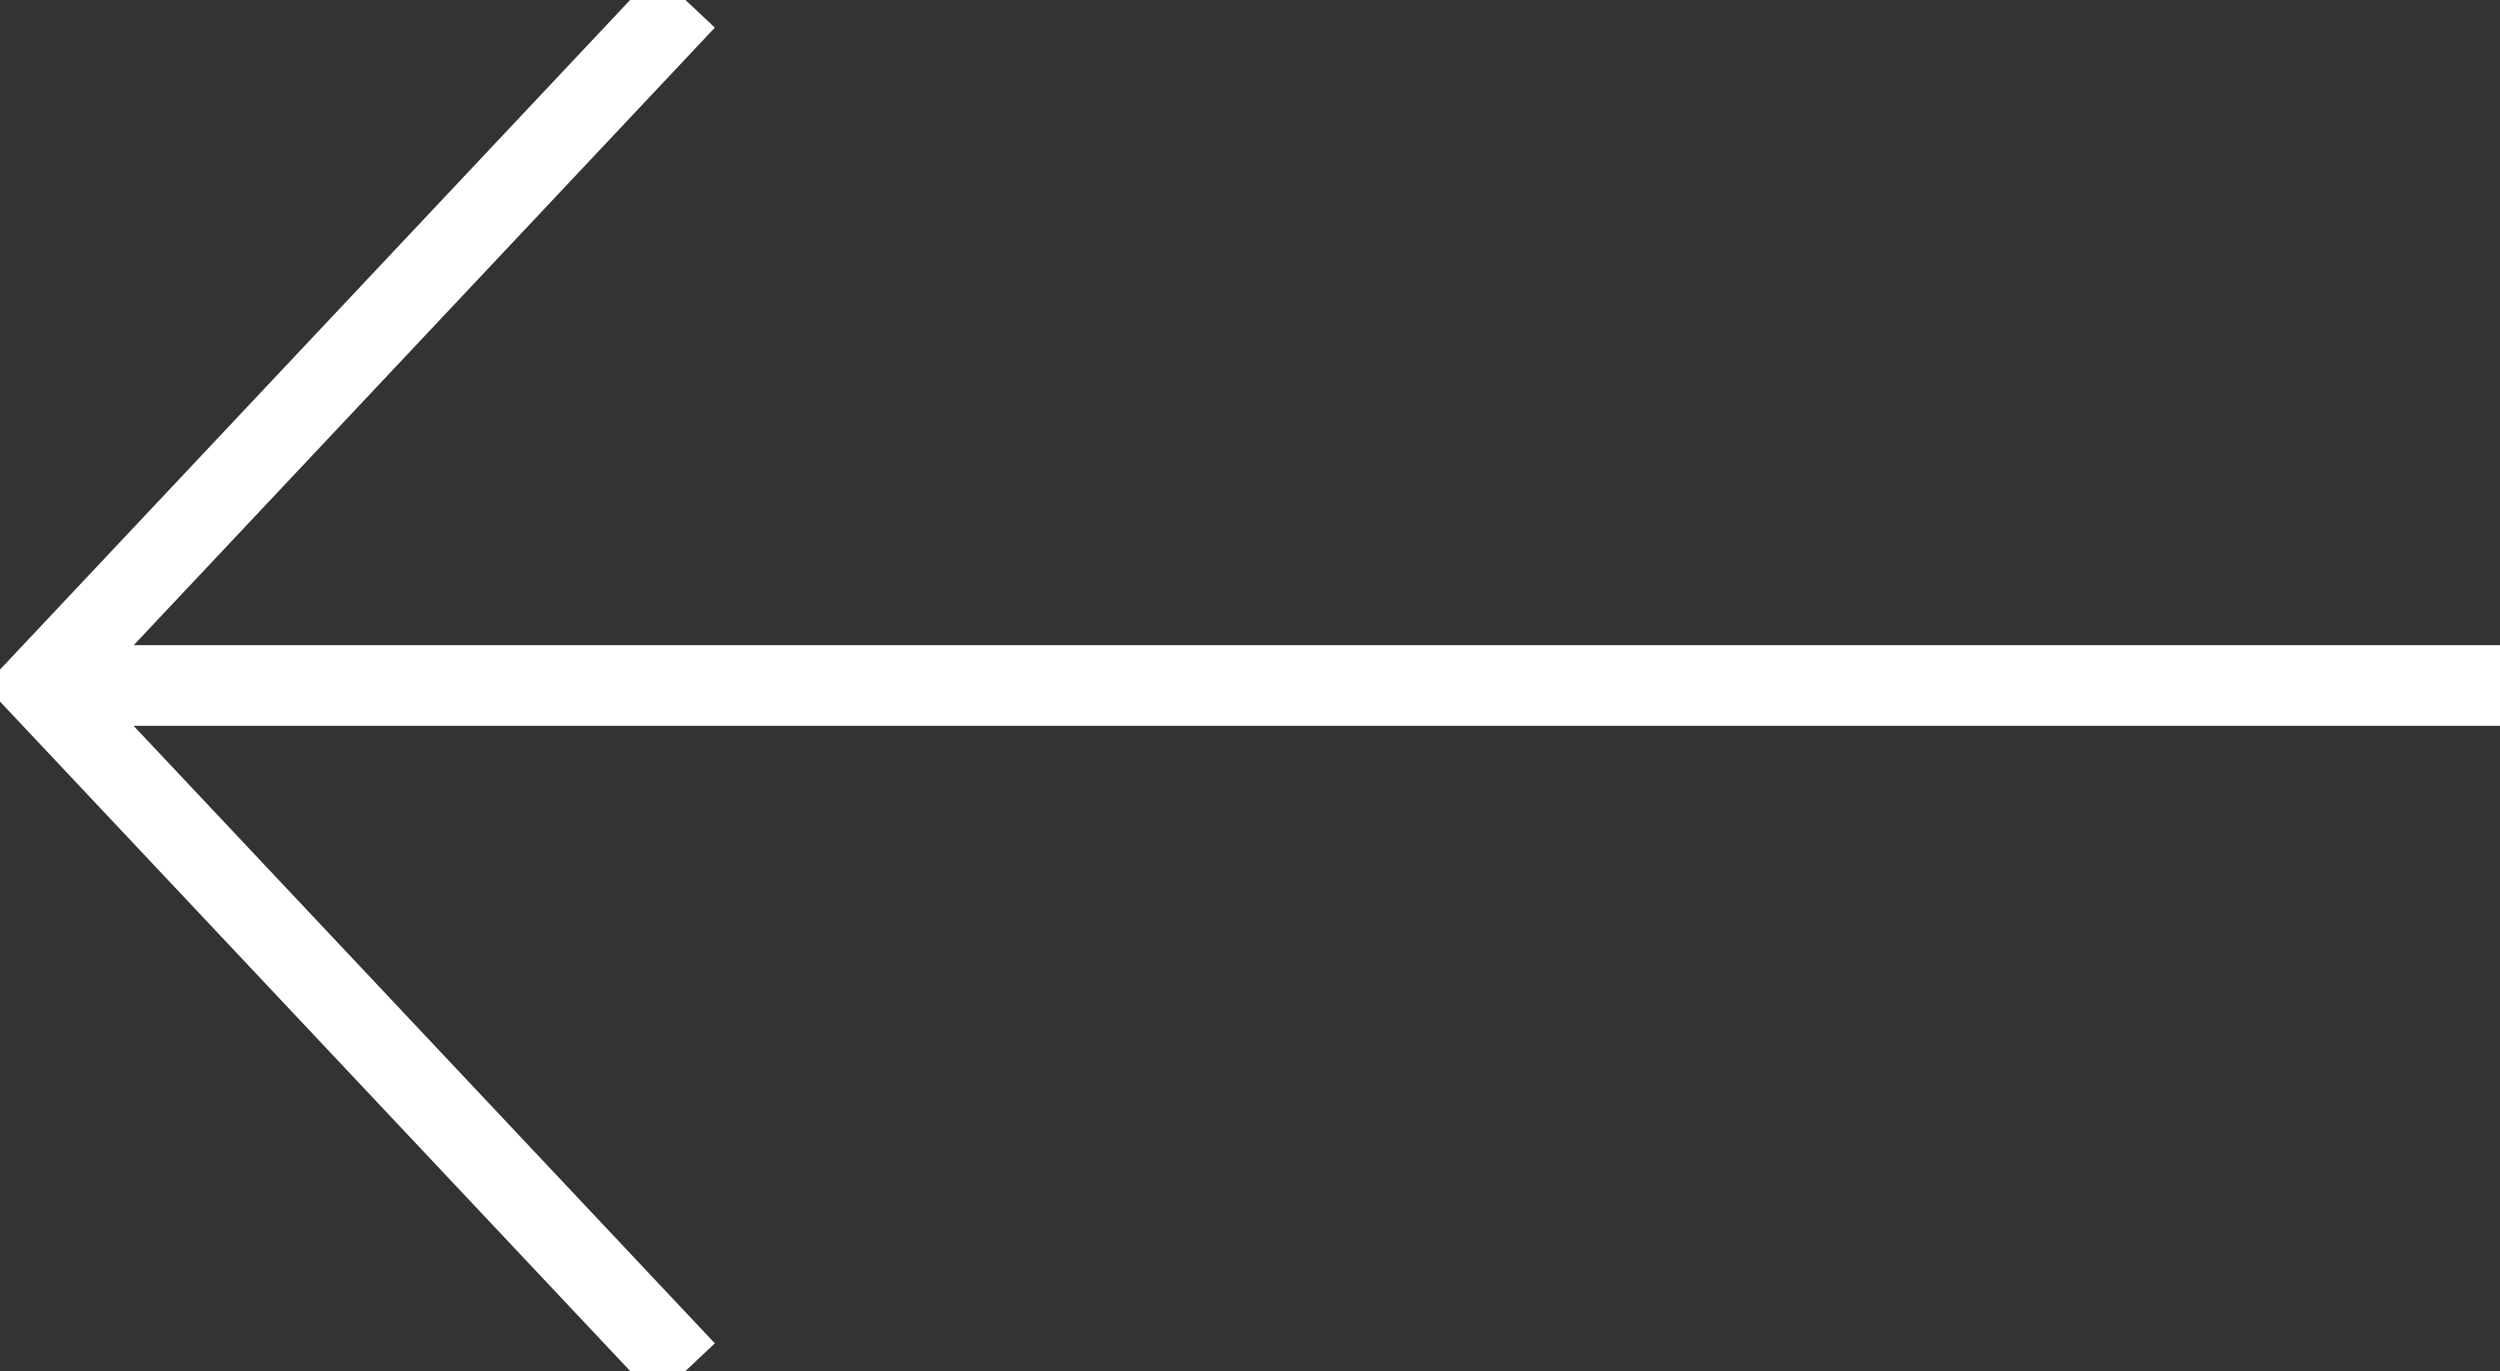 <?xml version="1.0" encoding="UTF-8"?>
<svg width="31px" height="17px" viewBox="0 0 31 17" version="1.1" xmlns="http://www.w3.org/2000/svg" xmlns:xlink="http://www.w3.org/1999/xlink">
    <rect x="0" y="0" width="31" height="17" fill="#333333" stroke="none"/>
    <!-- Generator: Sketch 57.1 (83088) - https://sketch.com -->
    <title>Group 2</title>
    <desc>Created with Sketch.</desc>
    <g id="Page-1" stroke="none" stroke-width="1" fill="none" fill-rule="evenodd">
        <g id="Home-r3" transform="translate(-76, -4886)" stroke="#FFFFFF">
            <g id="Grid:-Content-Feature" transform="translate(0, 4156)">
                <g id="arrows" transform="translate(76, 730)">
                    <g id="Group-2" transform="translate(15.5, 8.5) scale(-1, 1) translate(-15.5, -8.5) ">
                        <path d="M0,8.5 L30,8.5" id="Stroke-2"></path>
                        <polyline id="Stroke-1" points="22.5 0 30.5 8.501 22.5 17"></polyline>
                    </g>
                </g>
            </g>
        </g>
    </g>
</svg>